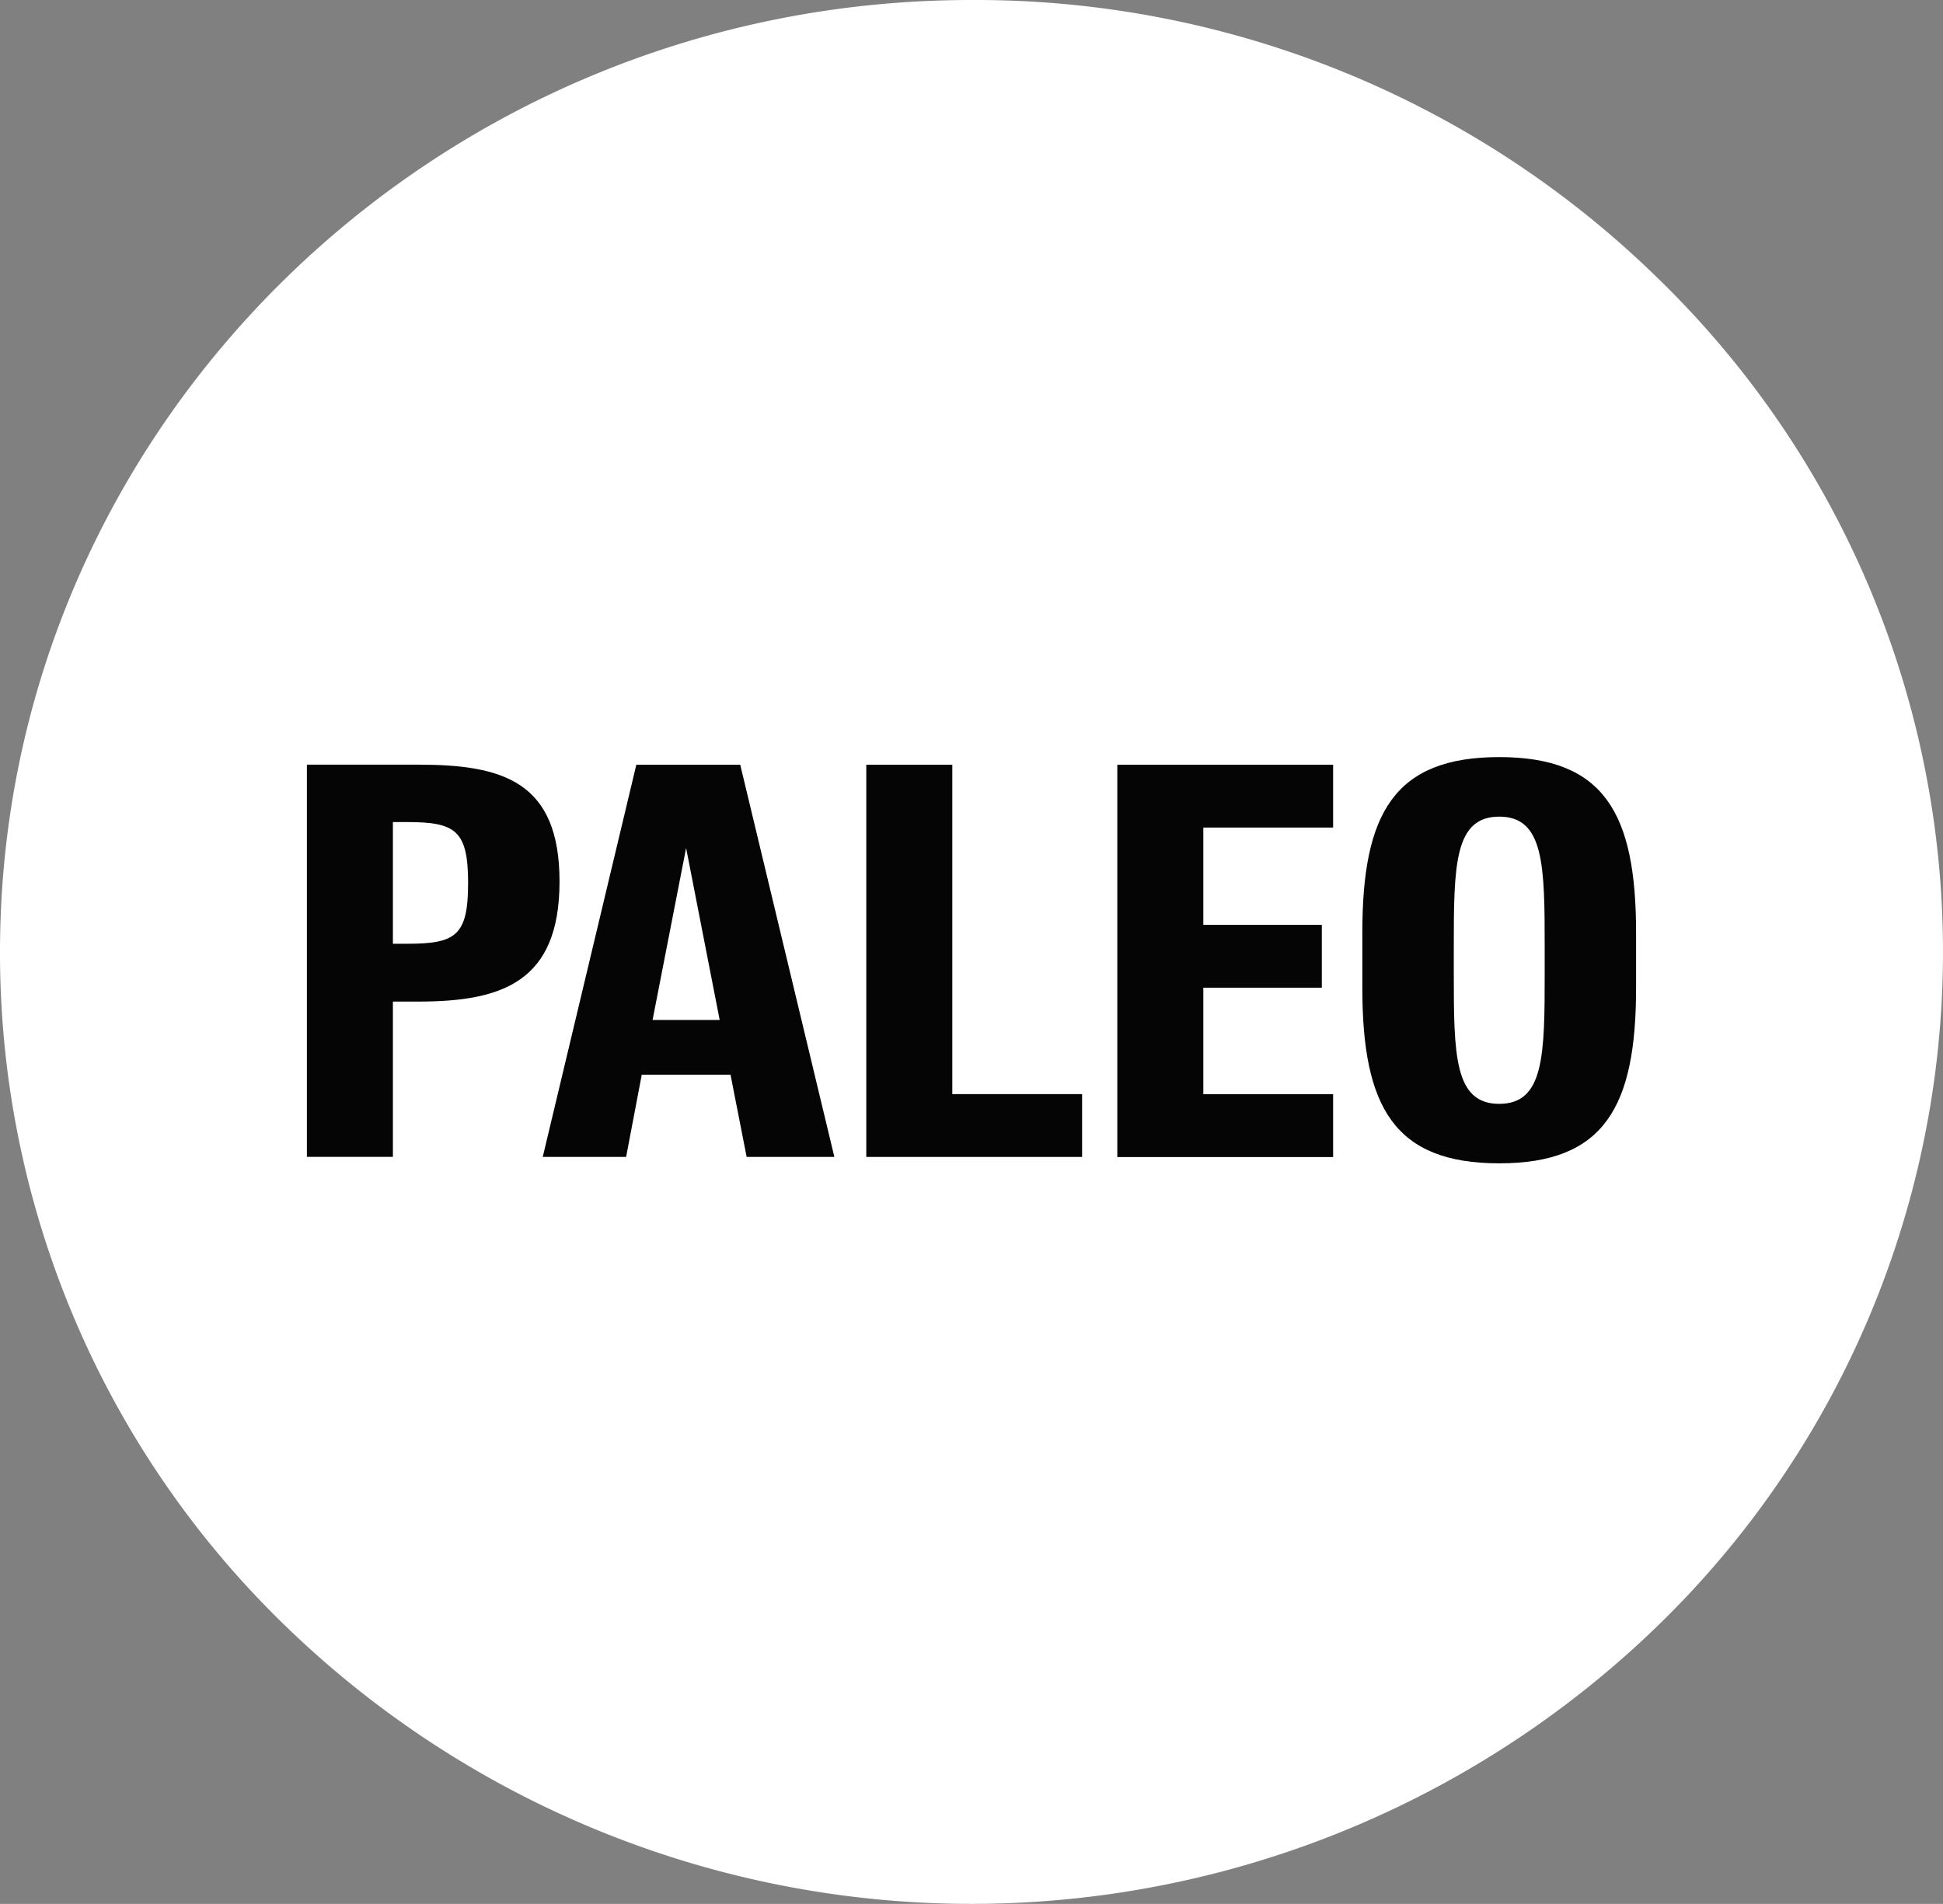 <svg id="Group_176" data-name="Group 176" xmlns="http://www.w3.org/2000/svg" xmlns:xlink="http://www.w3.org/1999/xlink" width="148.417" height="145.44" viewBox="0 0 148.417 145.44">
  <rect x="0" y="0" width="148.417" height="145.44" fill="#808080" stroke="none"/>
  <defs>
    <clipPath id="clip-path">
      <rect id="Rectangle_74" data-name="Rectangle 74" width="148.417" height="145.44" fill="none"/>
    </clipPath>
  </defs>
  <g id="Group_175" data-name="Group 175" transform="translate(0 0)" clip-path="url(#clip-path)">
    <path id="Path_2068" data-name="Path 2068" d="M74.208,0C33.287,0,0,32.62,0,72.72a71.506,71.506,0,0,0,21.734,51.419,75.286,75.286,0,0,0,104.948,0,71.692,71.692,0,0,0,0-102.839A74.491,74.491,0,0,0,74.208,0" transform="translate(0 0)" fill="#fff"/>
    <path id="Path_2069" data-name="Path 2069" d="M5.024,12.519h8.515c6.444,0,10.783,1.283,10.783,8.926s-4.339,9.173-10.783,9.173H11.594V42.479H5.024ZM12.709,26.2c3.681,0,4.629-.621,4.629-4.629s-.947-4.666-4.629-4.666H11.594V26.2Z" transform="translate(18.418 45.894)" fill="#040504"/>
    <path id="Path_2070" data-name="Path 2070" d="M16.033,12.52H23.97l7.19,29.96h-6.7L23.228,36.2h-6.78L15.254,42.48H8.885Zm1.241,19.5H22.4L19.836,18.88Z" transform="translate(32.573 45.898)" fill="#040504"/>
    <path id="Path_2071" data-name="Path 2071" d="M14.182,12.52h6.57V37.683h9.915v4.8H14.182Z" transform="translate(51.99 45.897)" fill="#040504"/>
    <path id="Path_2072" data-name="Path 2072" d="M18.291,12.52H34.776v4.8H24.861v7.433h9.052v4.8H24.861v8.138h9.915v4.8H18.291Z" transform="translate(67.055 45.897)" fill="#040504"/>
    <path id="Path_2073" data-name="Path 2073" d="M22.3,30.037V25.786c0-9.094,2.44-13.391,10.457-13.391s10.452,4.3,10.452,13.391v4.251c0,9.094-2.436,13.391-10.452,13.391S22.3,39.131,22.3,30.037m6.985-3.094v1.941c0,6.28.042,10,3.472,10s3.472-3.719,3.472-10V26.944c0-6.28-.042-10-3.472-10s-3.472,3.723-3.472,10" transform="translate(81.763 45.44)" fill="#040504"/>
  </g>
</svg>
